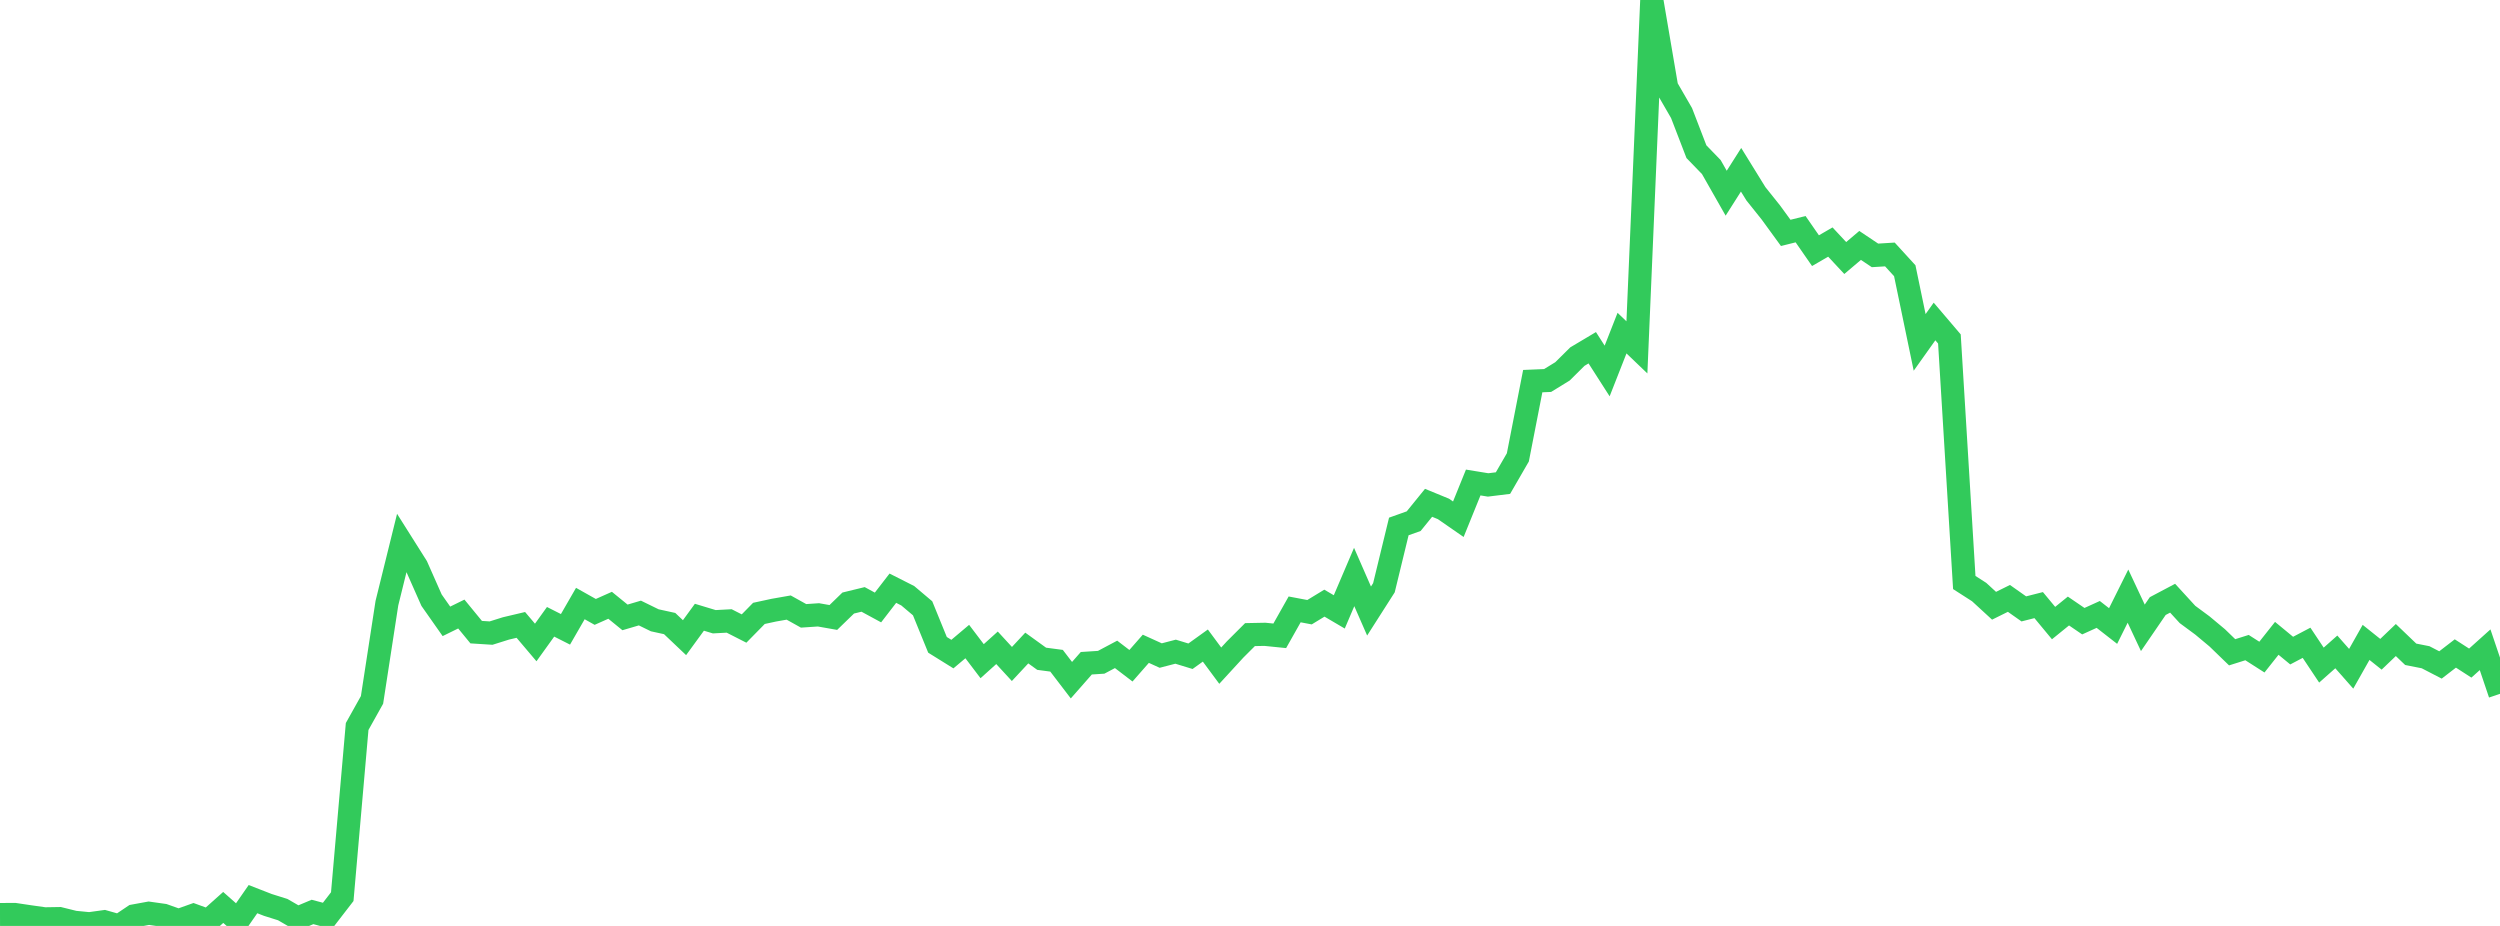<?xml version="1.0" standalone="no"?>
<!DOCTYPE svg PUBLIC "-//W3C//DTD SVG 1.1//EN" "http://www.w3.org/Graphics/SVG/1.1/DTD/svg11.dtd">

<svg width="135" height="50" viewBox="0 0 135 50" preserveAspectRatio="none" 
  xmlns="http://www.w3.org/2000/svg"
  xmlns:xlink="http://www.w3.org/1999/xlink">


<polyline points="0.0, 49.386 0.804, 49.384 1.607, 49.504 2.411, 49.618 3.214, 49.605 4.018, 49.804 4.821, 49.883 5.625, 49.772 6.429, 50.0 7.232, 49.461 8.036, 49.314 8.839, 49.427 9.643, 49.712 10.446, 49.426 11.25, 49.719 12.054, 49.001 12.857, 49.711 13.661, 48.553 14.464, 48.866 15.268, 49.119 16.071, 49.583 16.875, 49.245 17.679, 49.459 18.482, 48.419 19.286, 39.231 20.089, 37.794 20.893, 32.57 21.696, 29.32 22.5, 30.594 23.304, 32.41 24.107, 33.553 24.911, 33.158 25.714, 34.136 26.518, 34.187 27.321, 33.935 28.125, 33.745 28.929, 34.694 29.732, 33.577 30.536, 33.984 31.339, 32.591 32.143, 33.043 32.946, 32.685 33.75, 33.34 34.554, 33.103 35.357, 33.496 36.161, 33.672 36.964, 34.434 37.768, 33.331 38.571, 33.574 39.375, 33.531 40.179, 33.941 40.982, 33.123 41.786, 32.949 42.589, 32.808 43.393, 33.256 44.196, 33.202 45.0, 33.344 45.804, 32.564 46.607, 32.368 47.411, 32.804 48.214, 31.763 49.018, 32.17 49.821, 32.848 50.625, 34.821 51.429, 35.321 52.232, 34.644 53.036, 35.704 53.839, 34.981 54.643, 35.855 55.446, 34.993 56.25, 35.574 57.054, 35.68 57.857, 36.73 58.661, 35.815 59.464, 35.763 60.268, 35.336 61.071, 35.95 61.875, 35.034 62.679, 35.4 63.482, 35.191 64.286, 35.437 65.089, 34.86 65.893, 35.946 66.696, 35.072 67.5, 34.269 68.304, 34.253 69.107, 34.334 69.911, 32.907 70.714, 33.059 71.518, 32.57 72.321, 33.042 73.125, 31.158 73.929, 32.996 74.732, 31.738 75.536, 28.429 76.339, 28.143 77.143, 27.152 77.946, 27.482 78.75, 28.039 79.554, 26.055 80.357, 26.186 81.161, 26.087 81.964, 24.698 82.768, 20.581 83.571, 20.547 84.375, 20.053 85.179, 19.256 85.982, 18.778 86.786, 20.033 87.589, 17.988 88.393, 18.758 89.196, 0.0 90.0, 4.716 90.804, 6.106 91.607, 8.191 92.411, 9.021 93.214, 10.433 94.018, 9.167 94.821, 10.467 95.625, 11.472 96.429, 12.576 97.232, 12.376 98.036, 13.536 98.839, 13.071 99.643, 13.933 100.446, 13.253 101.25, 13.791 102.054, 13.741 102.857, 14.619 103.661, 18.489 104.464, 17.36 105.268, 18.304 106.071, 31.456 106.875, 31.972 107.679, 32.711 108.482, 32.313 109.286, 32.88 110.089, 32.676 110.893, 33.646 111.696, 32.995 112.5, 33.544 113.304, 33.179 114.107, 33.805 114.911, 32.191 115.714, 33.903 116.518, 32.728 117.321, 32.303 118.125, 33.181 118.929, 33.775 119.732, 34.445 120.536, 35.223 121.339, 34.97 122.143, 35.484 122.946, 34.47 123.75, 35.133 124.554, 34.71 125.357, 35.916 126.161, 35.203 126.964, 36.114 127.768, 34.689 128.571, 35.331 129.375, 34.562 130.179, 35.332 130.982, 35.491 131.786, 35.907 132.589, 35.288 133.393, 35.807 134.196, 35.086 135.0, 37.467" fill="none" stroke="#32ca5b" stroke-width="1.25"/>

</svg>